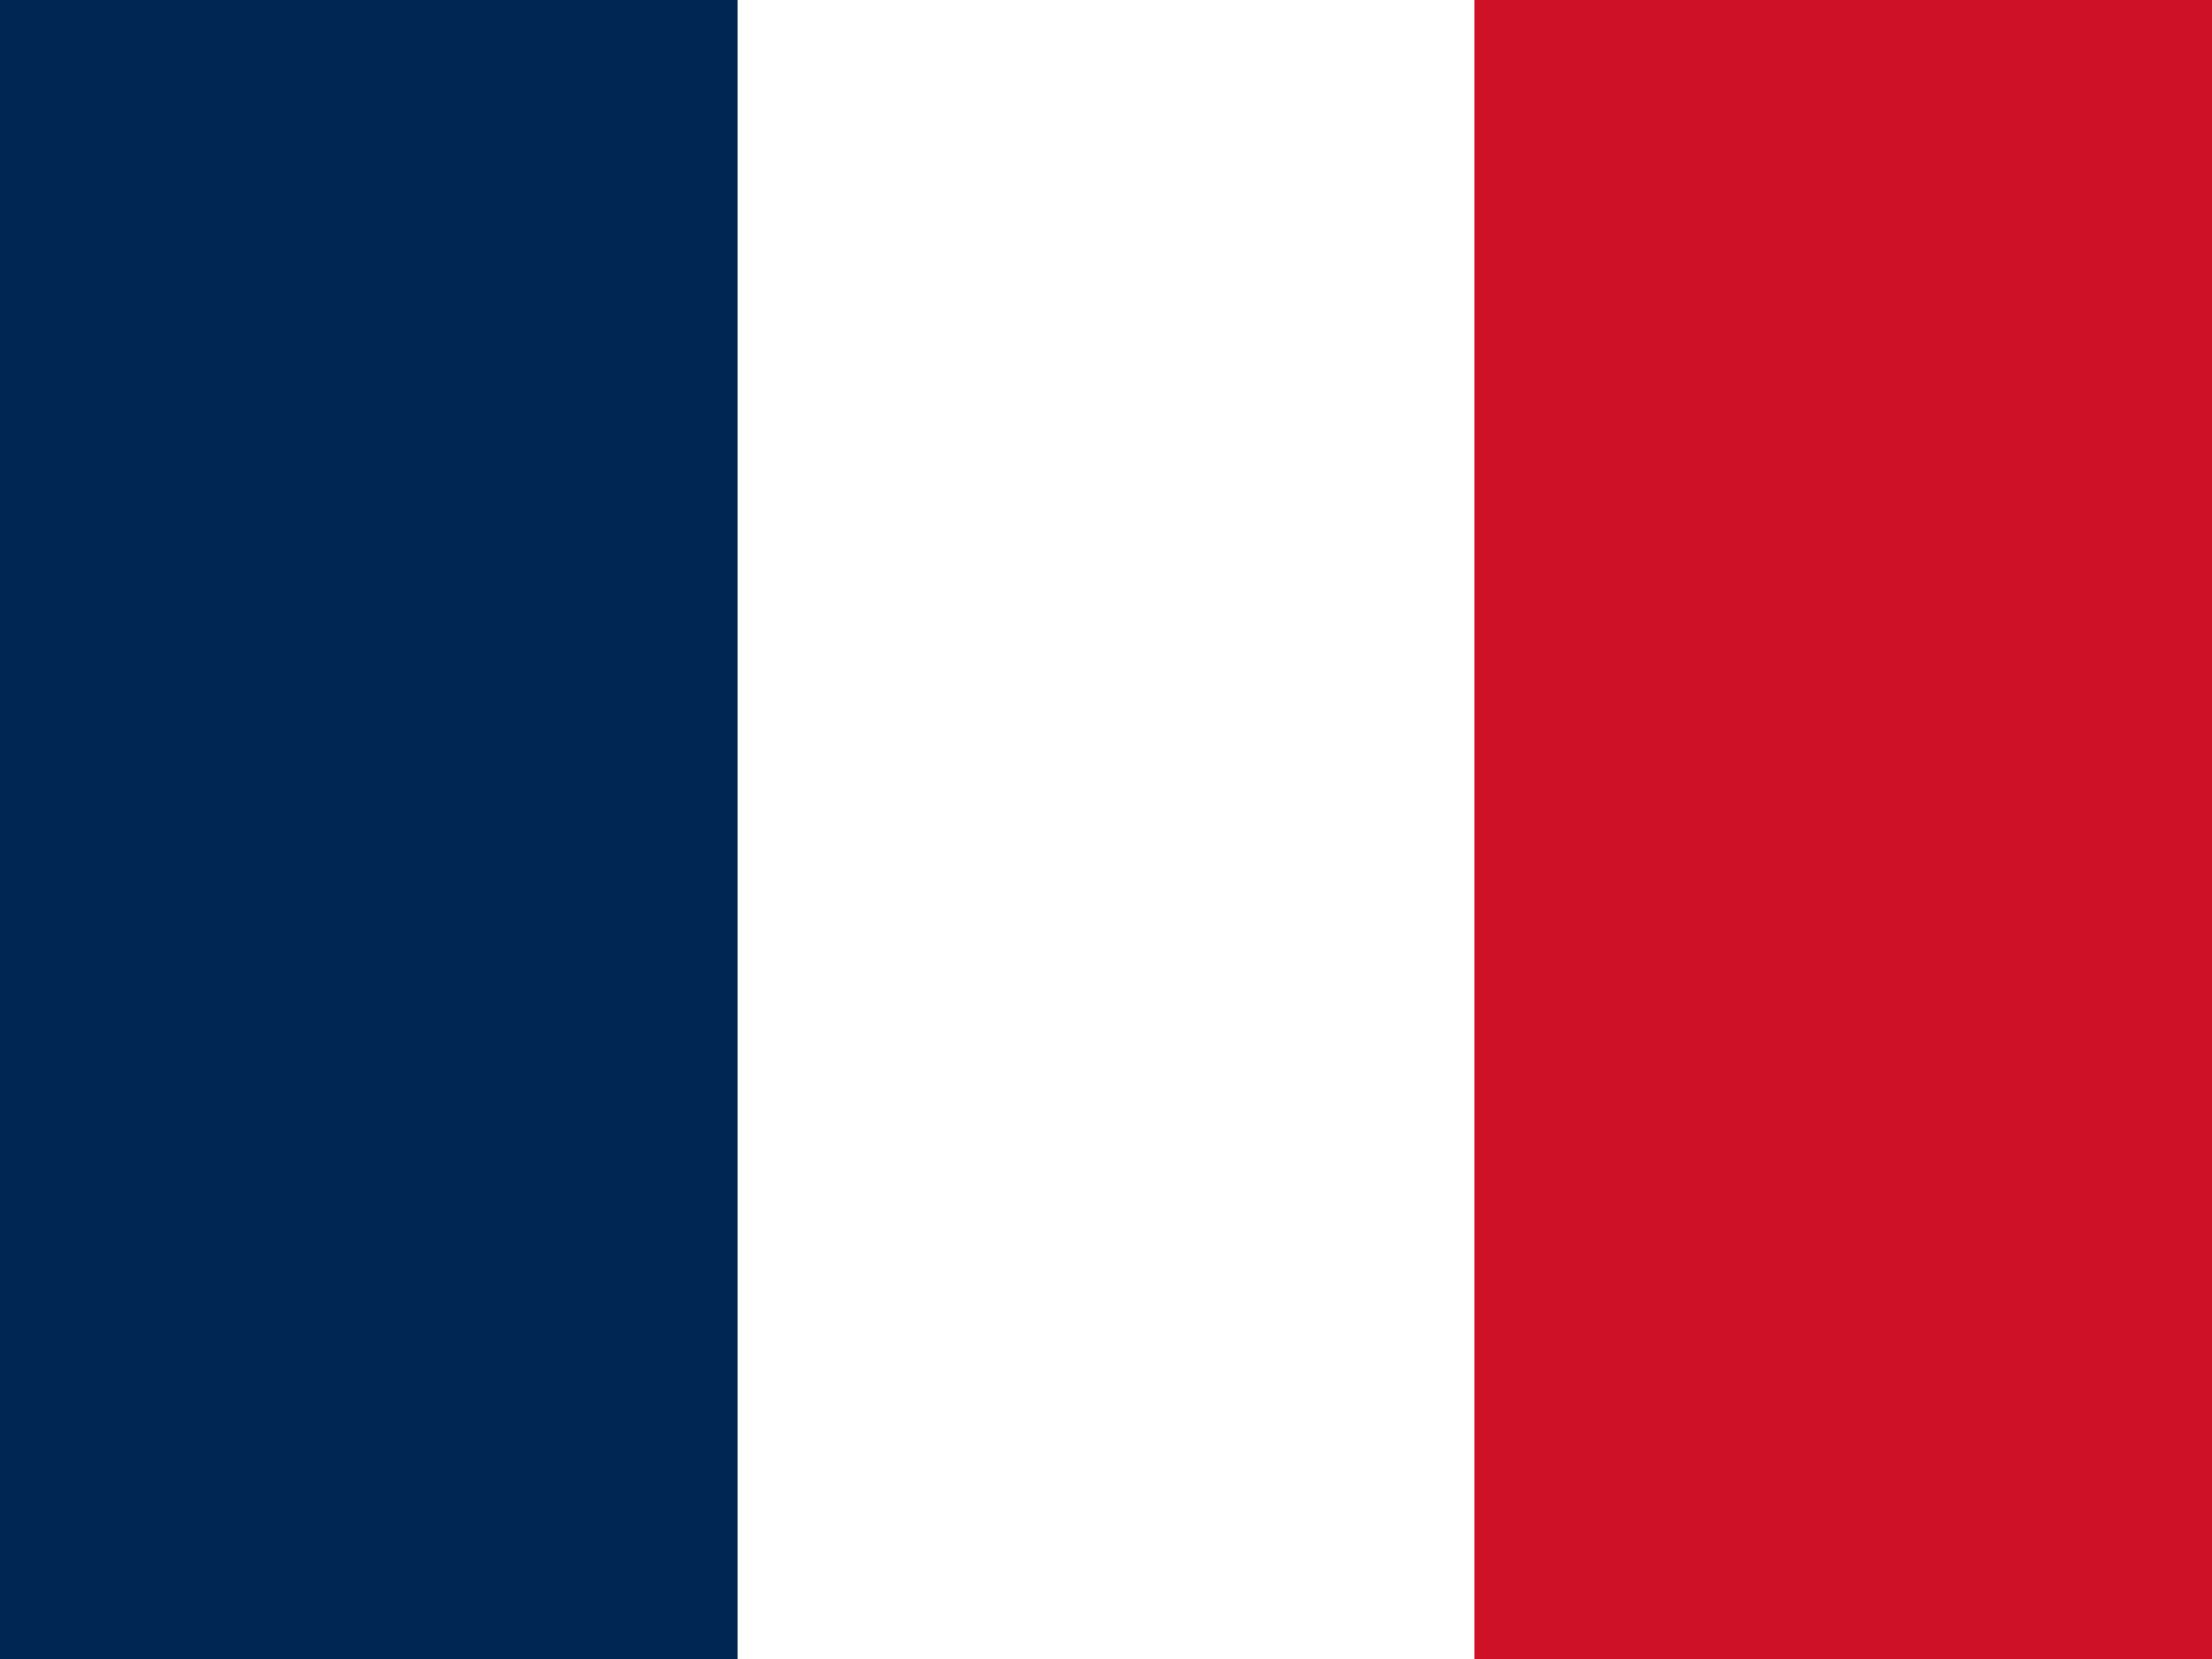 <?xml version="1.0" encoding="UTF-8"?>
<svg xmlns="http://www.w3.org/2000/svg" xmlns:i="http://ns.adobe.com/AdobeIllustrator/10.0/" id="flag-icons-ae" version="1.1" viewBox="0 0 640 480">
  <defs>
    <style>
      .st0 {
        fill: #ce1126;
      }

      .st0, .st1, .st2 {
        fill-rule: evenodd;
      }

      .st1 {
        fill: #fff;
      }

      .st2 {
        fill: #002654;
      }
    </style>
  </defs>
  <path class="st1" d="M0,0h640v480H0V0Z"></path>
  <path class="st2" d="M0,0h213.4v480H0V0Z"></path>
  <path class="st0" d="M426.6,0h213.4v480h-213.4V0Z"></path>
</svg>
